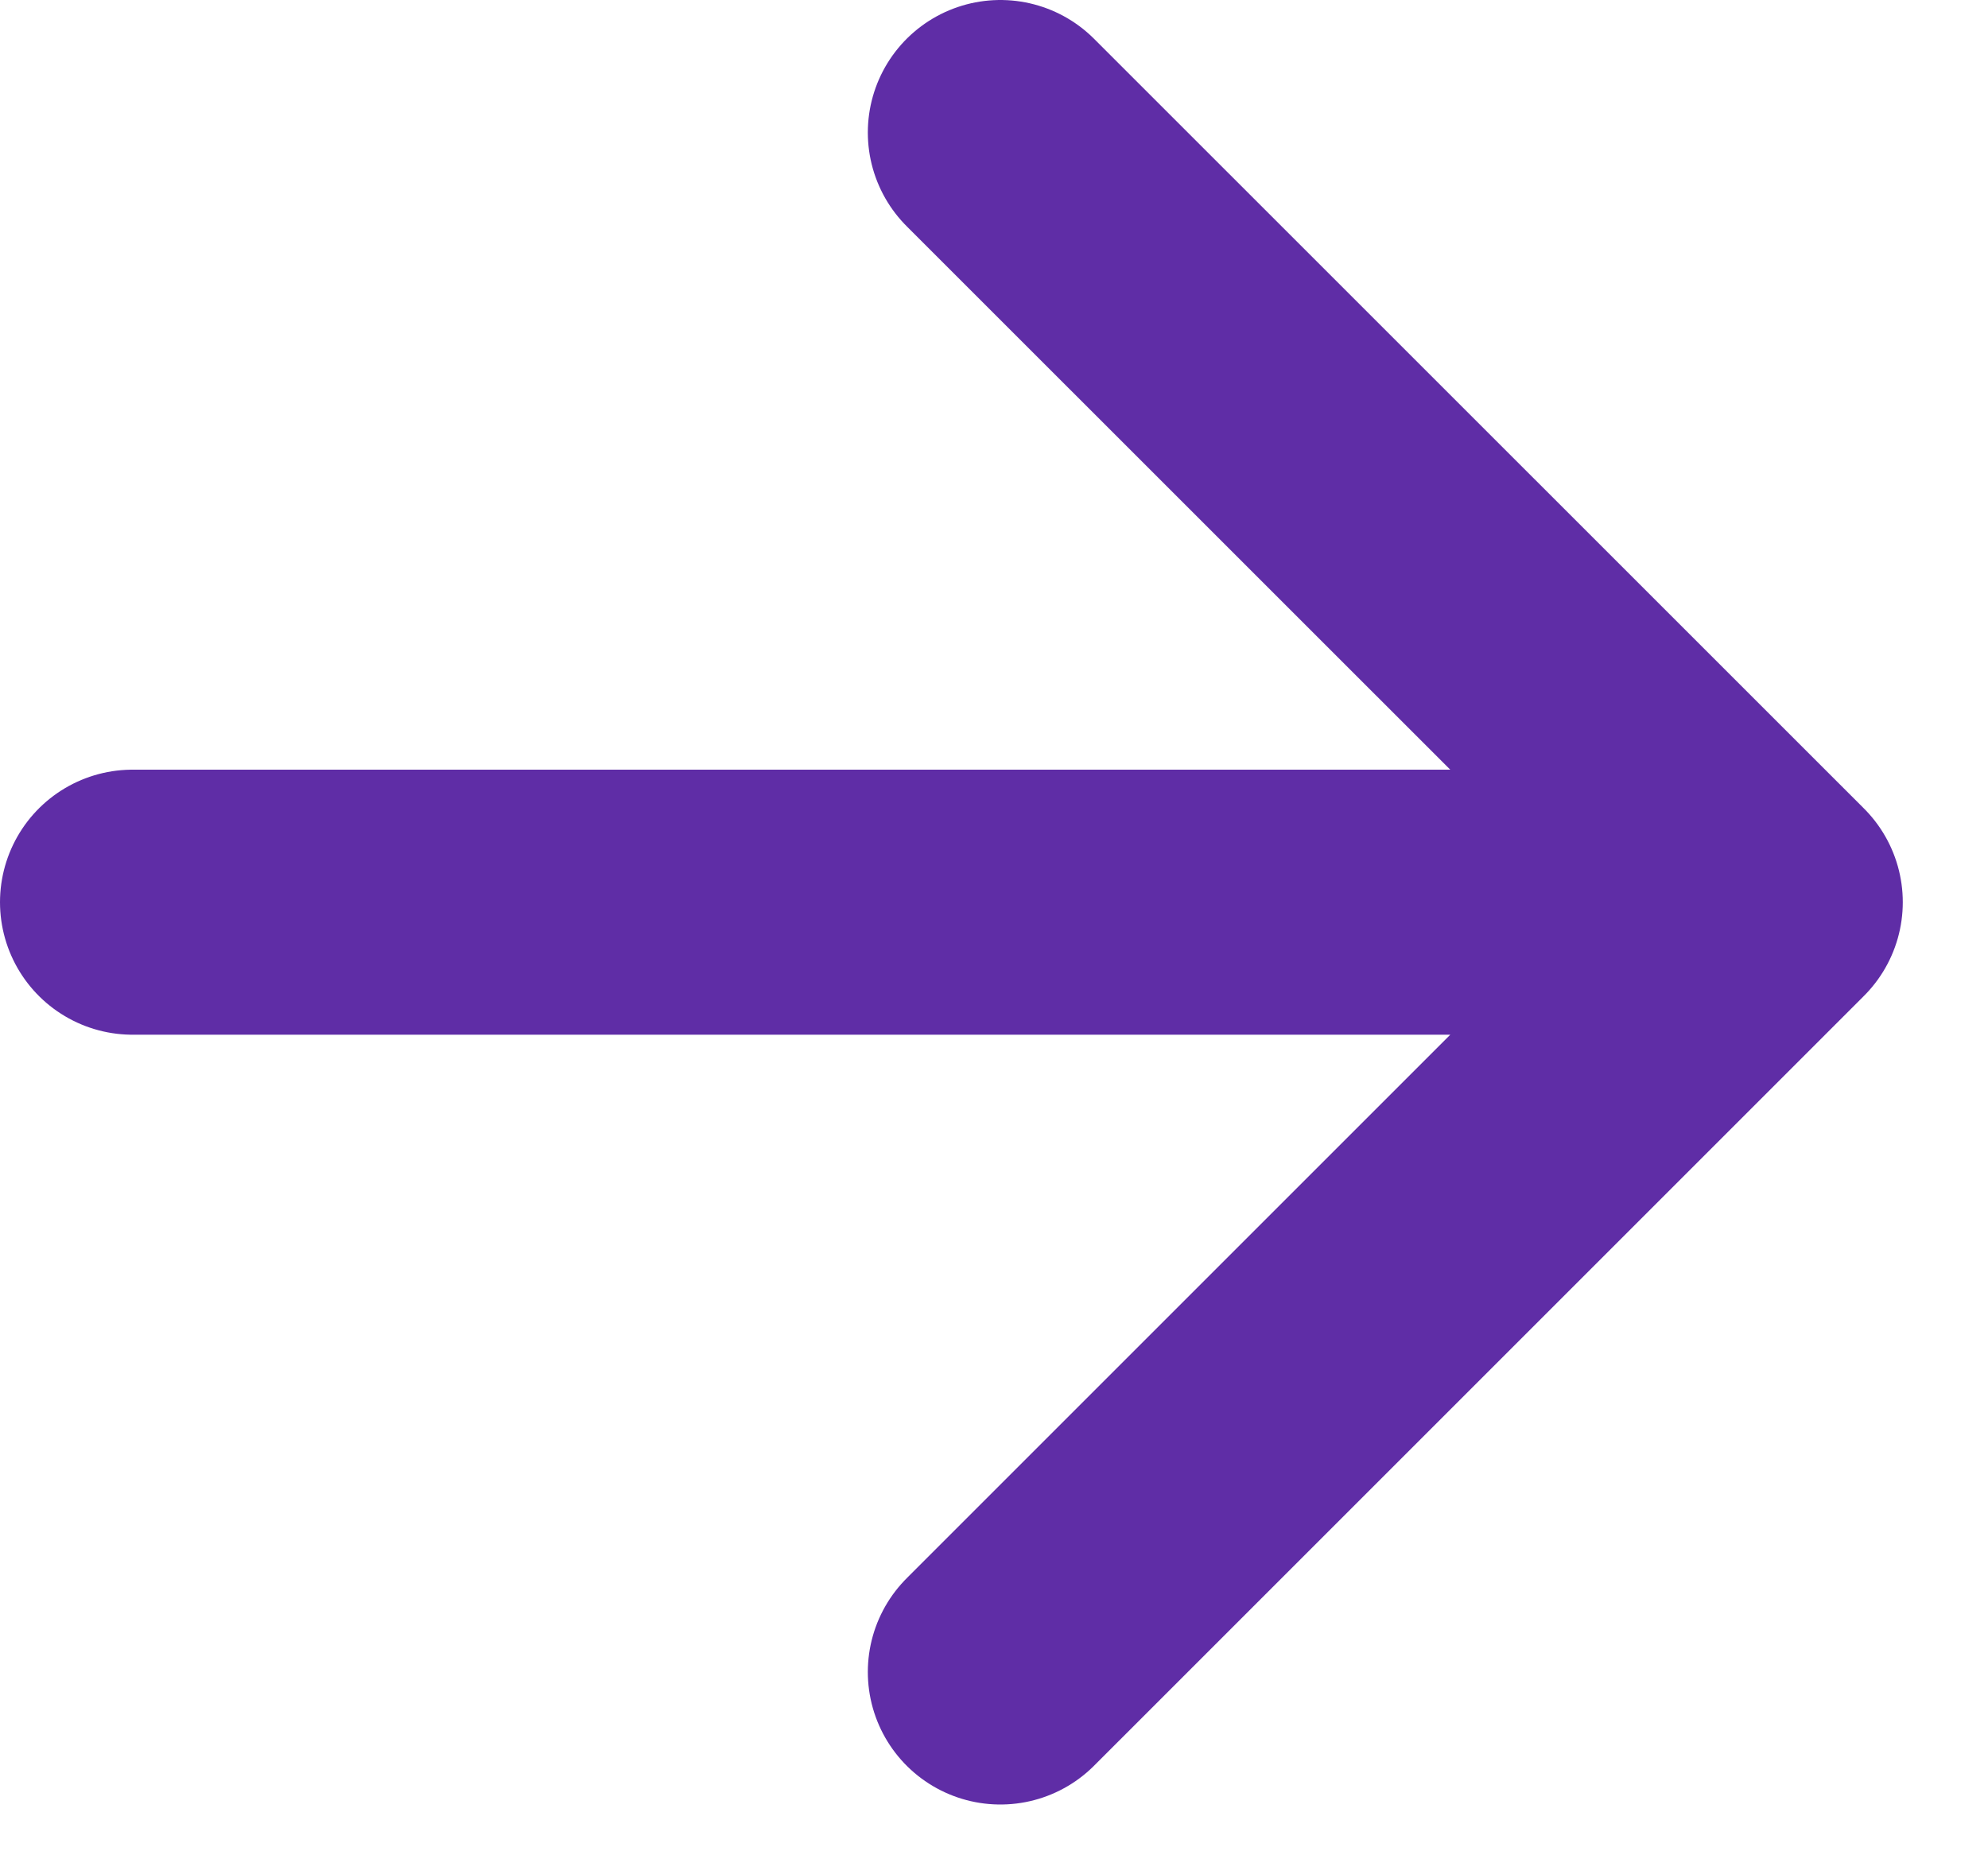 <svg width="15" height="14" viewBox="0 0 15 14" fill="none" xmlns="http://www.w3.org/2000/svg">
<path d="M7.548 1L13.357 6.808M13.357 6.808L7.548 12.617M13.357 6.808L1 6.808" stroke="#5F2DA6" stroke-width="2" stroke-linecap="round" stroke-linejoin="round"/>
</svg>
